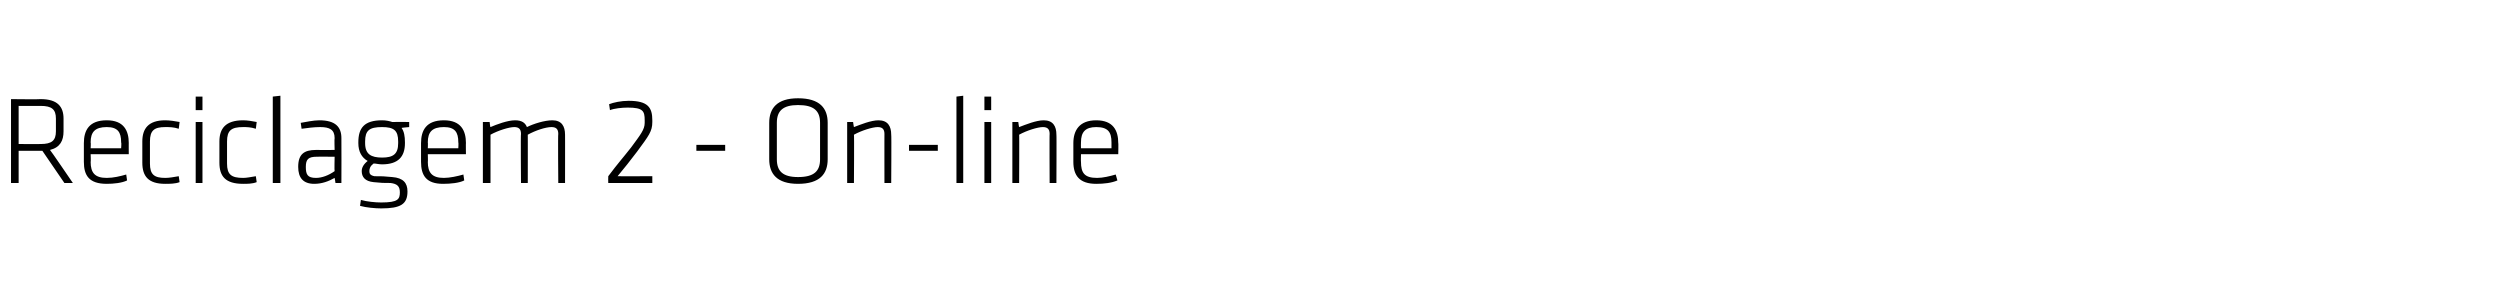<?xml version="1.0" standalone="no"?><!DOCTYPE svg PUBLIC "-//W3C//DTD SVG 1.1//EN" "http://www.w3.org/Graphics/SVG/1.1/DTD/svg11.dtd"><svg xmlns="http://www.w3.org/2000/svg" version="1.1" width="295.1px" height="35.7px" viewBox="0 -1 295.1 35.7" style="top:-1px"><desc>Reciclagem 2 On line</desc><defs/><g id="Polygon76003"><path d="m5 16.8l-.2 0l-2.6 0l0 3.8l-.9 0l0-9.9c0 0 3.52.04 3.5 0c2 0 2.7.9 2.7 2.3c0 0 0 1.5 0 1.5c0 1.1-.4 1.9-1.6 2.2c.03-.02 2.7 3.9 2.7 3.9l-1 0l-2.6-3.8zm-.2-5.3c.03.02-2.6 0-2.6 0l0 4.5c0 0 2.63.01 2.6 0c1.3 0 1.8-.4 1.8-1.5c0 0 0-1.5 0-1.5c0-1.1-.5-1.5-1.8-1.5zm7.8 8.5c.8 0 1.6-.2 2.3-.4c0 0 .1.7.1.7c-.6.3-1.6.4-2.4.4c-2.1 0-2.7-1-2.7-2.6c0 0 0-2.2 0-2.2c0-1.5.6-2.7 2.7-2.7c2 0 2.6 1.2 2.6 2.7c-.01-.05 0 1.3 0 1.3l-4.5 0c0 0 .04.94 0 .9c0 1.3.5 1.9 1.9 1.9zm-1.9-3.5l3.6 0c0 0 .05-.68 0-.7c0-1.2-.4-1.8-1.7-1.8c-1.4 0-1.9.6-1.9 1.8c.04.02 0 .7 0 .7zm7 1.8c0 1.3.5 1.7 1.8 1.7c.5 0 1-.1 1.6-.2c0 0 .1.7.1.7c-.5.2-1.2.2-1.7.2c-2 0-2.7-.9-2.7-2.5c0 0 0-2.5 0-2.5c0-1.5.7-2.5 2.7-2.5c.5 0 1.2.1 1.7.2c0 0-.1.8-.1.8c-.6-.2-1.1-.2-1.6-.2c-1.3 0-1.8.4-1.8 1.7c0 0 0 2.6 0 2.6zm5.4 2.3l0-7.2l.8 0l0 7.2l-.8 0zm0-8.6l0-1.6l.8 0l0 1.6l-.8 0zm3.7 6.3c0 1.3.5 1.7 1.9 1.7c.4 0 .9-.1 1.5-.2c0 0 .1.7.1.7c-.5.2-1.1.2-1.6.2c-2.1 0-2.8-.9-2.8-2.5c0 0 0-2.5 0-2.5c0-1.5.7-2.5 2.8-2.5c.5 0 1.1.1 1.6.2c0 0-.1.8-.1.8c-.6-.2-1.1-.2-1.5-.2c-1.4 0-1.9.4-1.9 1.7c0 0 0 2.6 0 2.6zm5.4 2.3l0-10.2l.9-.1l0 10.3l-.9 0zm8.1 0l-.7 0c0 0-.08-.58-.1-.6c-.7.4-1.5.7-2.4.7c-1.3 0-1.9-.7-1.9-2c0-1.5.7-2 2.1-2c.04.02 2.2 0 2.2 0c0 0-.04-1.38 0-1.4c0-1-.6-1.3-1.7-1.3c-.7 0-1.5.1-2.2.2c0 0-.1-.7-.1-.7c.6-.1 1.5-.3 2.2-.3c1.9 0 2.6.8 2.6 2.1c.02.02 0 5.3 0 5.3zm-.8-3.1c0 0-2.13-.01-2.1 0c-1 0-1.3.3-1.3 1.2c0 .9.2 1.3 1.2 1.3c.7 0 1.5-.3 2.2-.8c-.04.02 0-1.7 0-1.7zm5.6.9c-.4 0-.7-.1-1-.1c-.4.3-.5.6-.5.9c0 .3.1.5.6.6c.9 0 1.1 0 2.1.1c1.3.1 1.8.7 1.8 1.7c0 1.5-.8 2-3.1 2c-.7 0-1.8-.1-2.5-.3c0 0 .1-.7.1-.7c.7.2 1.7.3 2.4.3c2 0 2.2-.4 2.2-1.2c0-.7-.3-1-1.1-1.1c-.9 0-1 0-2-.1c-1-.1-1.4-.6-1.4-1.3c0-.4.2-.8.7-1.2c-.7-.4-1.1-1.1-1.1-2.1c0 0 0-.1 0-.1c0-1.7.7-2.6 2.8-2.6c.5 0 .9.1 1.2.2c-.01-.02 2 0 2 0l0 .6c0 0-.93.08-.9.1c.3.4.4 1 .4 1.7c0 0 0 .1 0 .1c0 1.6-.8 2.5-2.7 2.5zm0-4.4c-1.5 0-2 .4-2 1.7c0 0 0 .2 0 .2c0 1.3.7 1.7 2 1.7c1.3 0 1.9-.4 1.9-1.7c0 0 0-.2 0-.2c0-1.3-.5-1.7-1.9-1.7zm7.3 6c.7 0 1.6-.2 2.3-.4c0 0 .1.7.1.7c-.6.3-1.6.4-2.5.4c-2 0-2.6-1-2.6-2.6c0 0 0-2.2 0-2.2c0-1.5.6-2.7 2.7-2.7c2 0 2.6 1.2 2.6 2.7c-.02-.05 0 1.3 0 1.3l-4.5 0c0 0 .03.94 0 .9c0 1.3.5 1.9 1.9 1.9zm-1.9-3.5l3.6 0c0 0 .04-.68 0-.7c0-1.2-.4-1.8-1.7-1.8c-1.4 0-1.9.6-1.9 1.8c.03.02 0 .7 0 .7zm15.4 4.1c0 0-.05-5.84 0-5.8c0-.6-.3-.8-.8-.8c-.7 0-1.9.4-2.8.9c.01-.04 0 5.7 0 5.7l-.8 0c0 0-.05-5.84 0-5.8c0-.6-.3-.8-.8-.8c-.6 0-1.9.4-2.8.9c0-.04 0 5.7 0 5.7l-.9 0l0-7.2l.8 0c0 0 .06.63.1.6c.7-.3 2-.8 2.9-.8c.8 0 1.2.3 1.4.8c.8-.4 2.1-.8 3-.8c1.1 0 1.5.7 1.5 1.7c.01-.04 0 5.7 0 5.7l-.8 0zm5.9-.8c1.2-1.6 1.6-2 2.7-3.4c1.1-1.5 1.6-2.1 1.6-2.9c0 0 0-.3 0-.3c0-1.1-.2-1.5-2-1.5c-.7 0-1.6.1-2.1.3c0 0-.1-.7-.1-.7c.5-.2 1.4-.4 2.3-.4c2.3 0 2.8.8 2.8 2.3c0 0 0 .2 0 .2c0 1.1-.4 1.6-1.8 3.5c-1 1.3-1.3 1.7-2.3 2.9c-.03.01 4.1 0 4.1 0l0 .8l-5.2 0c0 0-.02-.79 0-.8zm10.4-3.7l3.4 0l0 .7l-3.4 0l0-.7zm12 4.6c-2.5 0-3.4-1.2-3.4-2.9c0 0 0-4.3 0-4.3c0-1.7.9-2.9 3.4-2.9c2.6 0 3.5 1.2 3.5 2.9c0 0 0 4.3 0 4.3c0 1.7-.9 2.9-3.5 2.9zm2.6-2.9c0 0 0-4.3 0-4.3c0-1.4-.7-2.1-2.6-2.1c-1.8 0-2.5.7-2.5 2.1c0 0 0 4.3 0 4.3c0 1.4.7 2.1 2.5 2.1c1.9 0 2.6-.7 2.6-2.1zm7.6 2.8c0 0-.01-5.84 0-5.8c0-.6-.3-.8-.8-.8c-.6 0-1.9.4-2.8.9c.04-.04 0 5.7 0 5.7l-.8 0l0-7.2l.7 0c0 0 .09.63.1.6c.8-.3 2-.8 2.9-.8c1.1 0 1.5.7 1.5 1.7c.04-.04 0 5.7 0 5.7l-.8 0zm2.9-4.5l3.4 0l0 .7l-3.4 0l0-.7zm5.6 4.5l0-10.2l.8-.1l0 10.3l-.8 0zm3.3 0l0-7.2l.8 0l0 7.2l-.8 0zm0-8.6l0-1.6l.8 0l0 1.6l-.8 0zm7.7 8.6c0 0-.03-5.84 0-5.8c0-.6-.3-.8-.8-.8c-.6 0-1.9.4-2.8.9c.03-.04 0 5.7 0 5.7l-.8 0l0-7.2l.7 0c0 0 .08.63.1.6c.8-.3 2-.8 2.9-.8c1.1 0 1.5.7 1.5 1.7c.03-.04 0 5.7 0 5.7l-.8 0zm5.6-.6c.7 0 1.5-.2 2.2-.4c0 0 .2.7.2.7c-.7.3-1.6.4-2.5.4c-2 0-2.7-1-2.7-2.6c0 0 0-2.2 0-2.2c0-1.5.7-2.7 2.7-2.7c2 0 2.6 1.2 2.6 2.7c.03-.05 0 1.3 0 1.3l-4.4 0c0 0-.02.94 0 .9c0 1.3.4 1.9 1.9 1.9zm-1.9-3.5l3.6 0c0 0-.01-.68 0-.7c0-1.2-.4-1.8-1.8-1.8c-1.3 0-1.8.6-1.8 1.8c-.02.02 0 .7 0 .7z" stroke="none" fill="#000"/></g></svg>